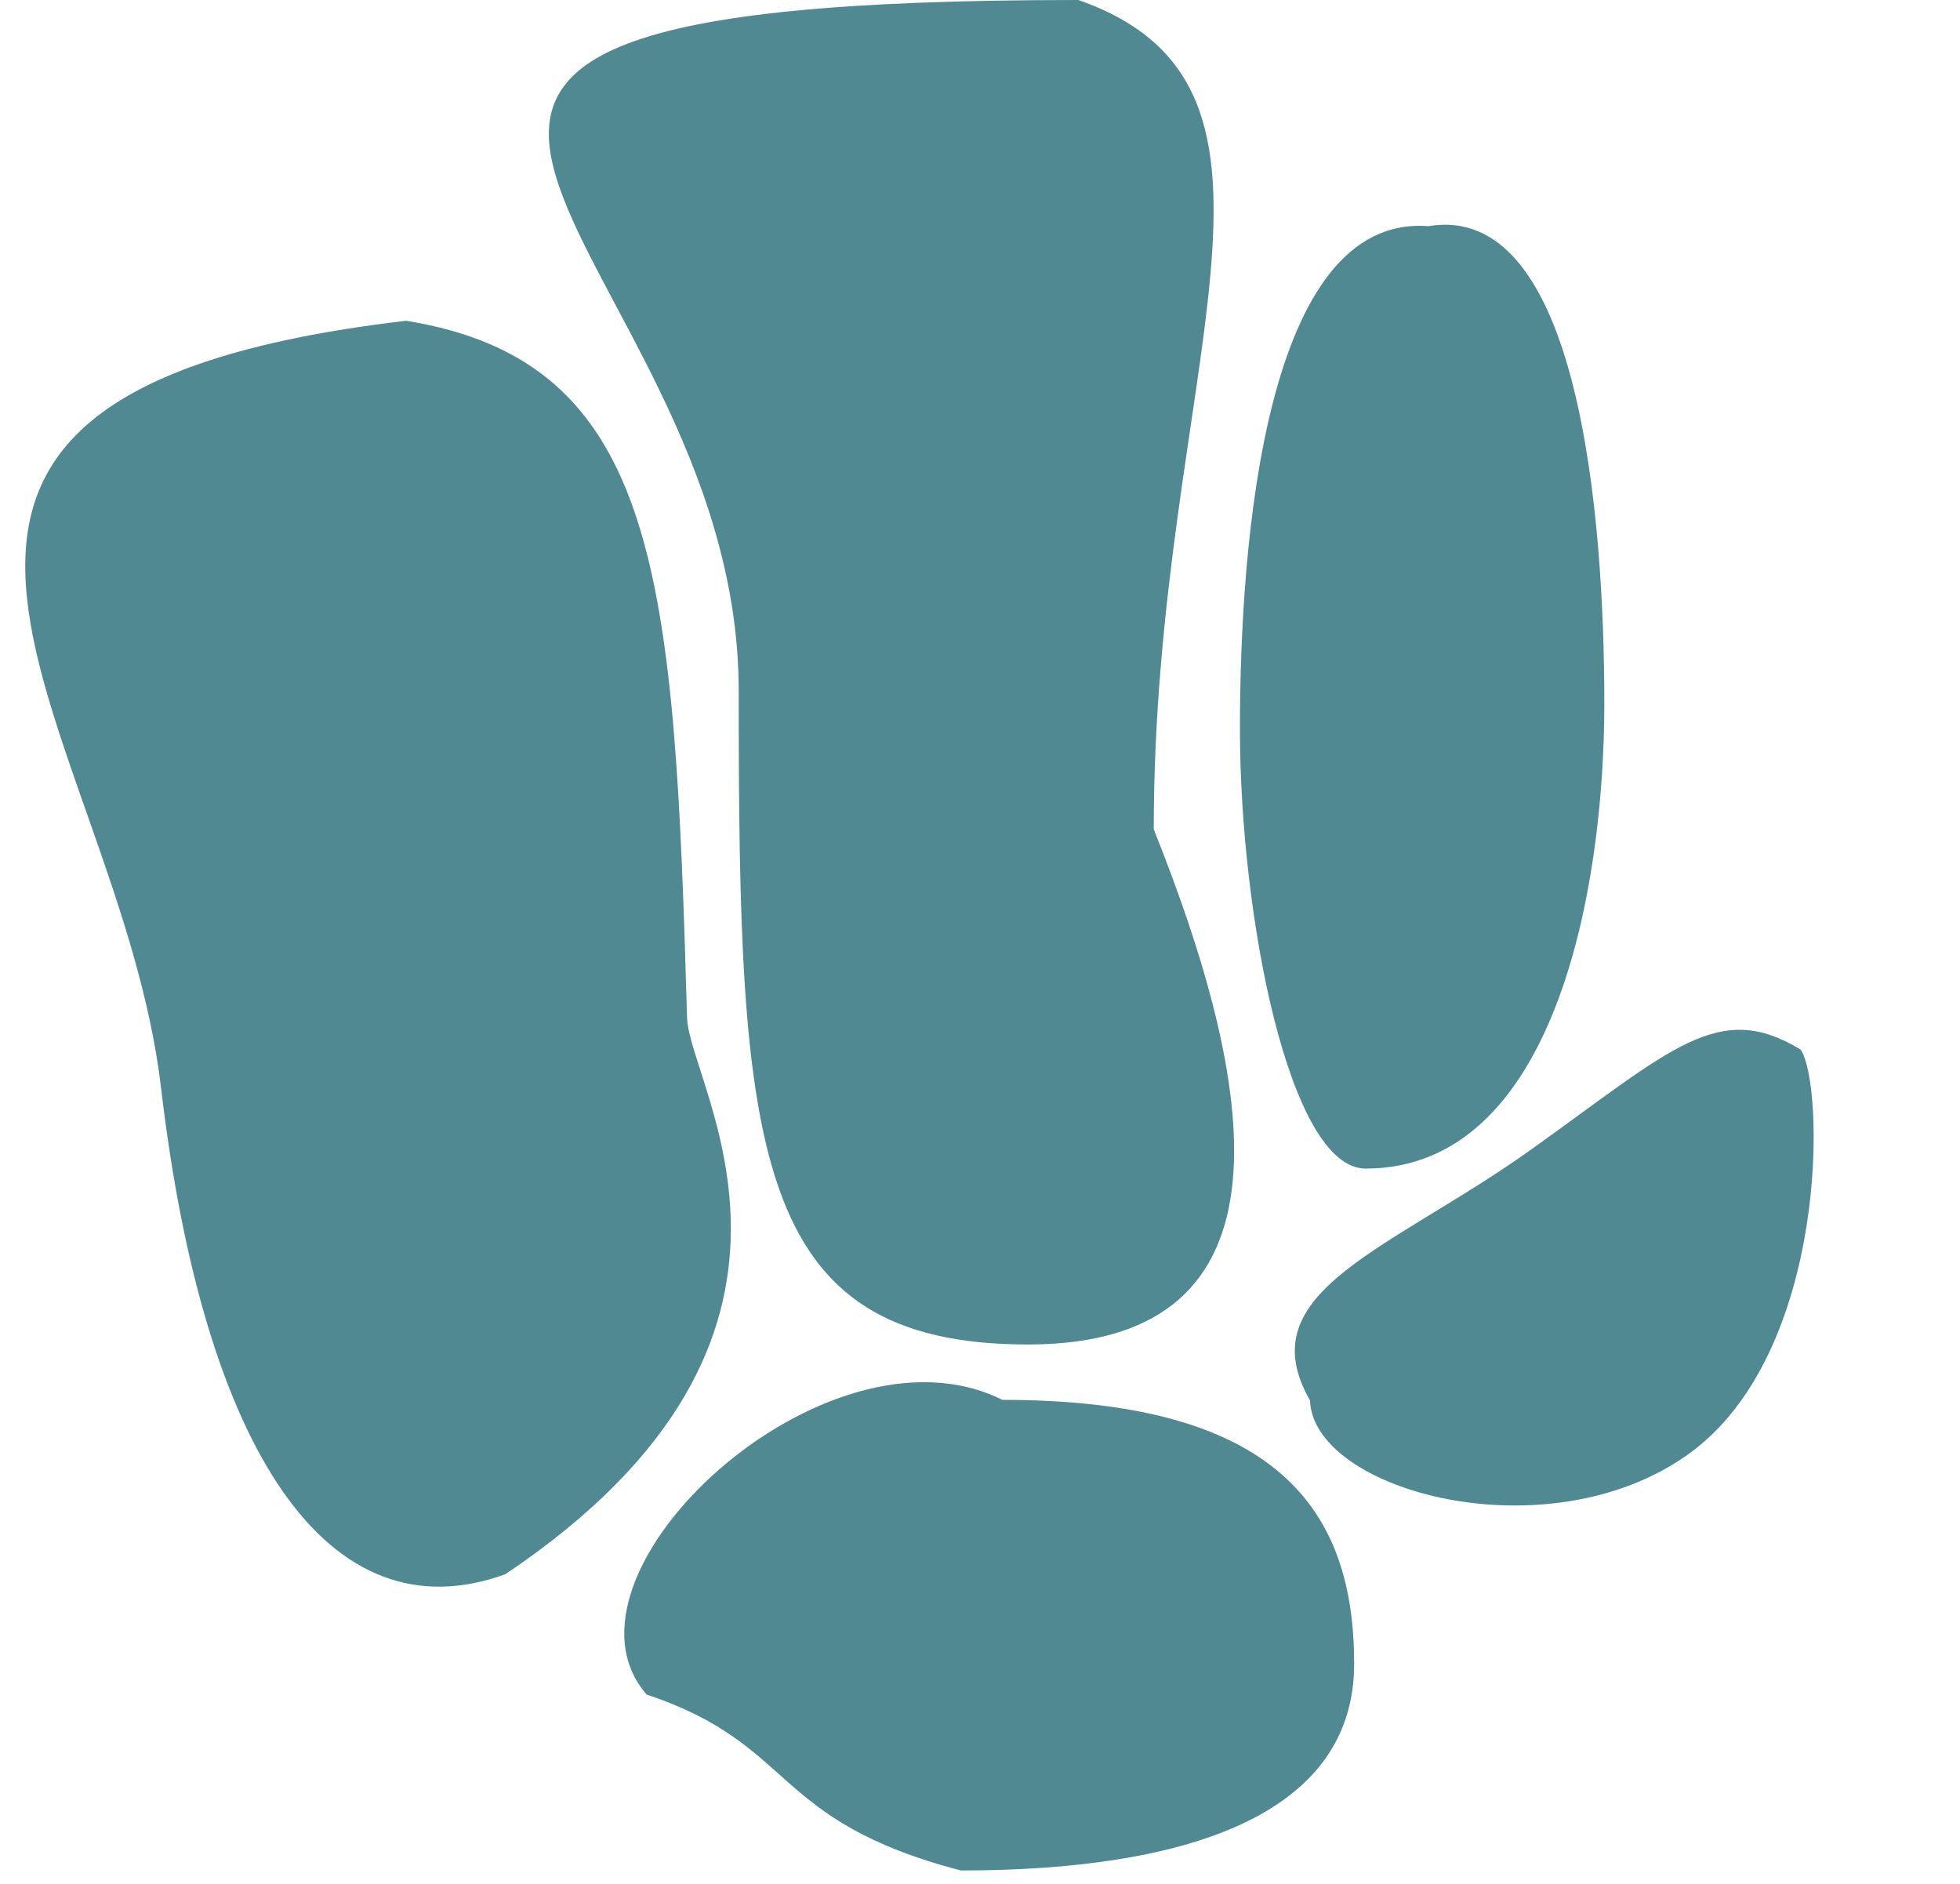 <svg width="77" height="74" viewBox="0 0 77 74" fill="none" xmlns="http://www.w3.org/2000/svg">
<path d="M45.326 32.579C49.275 42.452 51.294 52.818 40.389 52.818C29.485 52.818 29.021 45.142 29.021 27.149C29.021 9.156 5.342 0 42.364 0C52.237 3.455 45.326 14.586 45.326 32.579Z" fill="#508991"/>
<path d="M26.992 39.983C27.07 42.692 33.879 52.445 19.846 61.846C12.911 64.35 8.008 57.053 6.33 42.757C4.652 28.46 -9.271 15.562 15.955 12.601C25.936 14.213 26.499 22.707 26.992 39.983Z" fill="#508991"/>
<path d="M63.027 27.643C63.027 35.004 61.052 45.907 53.648 45.907C50.649 45.907 48.712 35.991 48.712 28.63C48.712 21.27 49.699 8.392 56.116 8.885C62.04 7.898 63.027 20.282 63.027 27.643Z" fill="#508991"/>
<path d="M53.199 65.359C53.199 71.357 46.503 73.481 37.746 73.481C30.213 71.507 31.328 68.545 25.405 66.571C21.305 61.858 32.467 51.538 39.377 54.993C50.237 54.993 53.199 59.361 53.199 65.359Z" fill="#508991"/>
<path d="M70.735 41.229C71.687 42.559 71.872 53.161 66.329 57.127C60.786 61.093 51.583 58.573 51.465 55.015C48.994 50.713 54.637 49.104 60.18 45.139C65.723 41.173 67.52 39.28 70.735 41.229Z" fill="#508991"/>
</svg>
